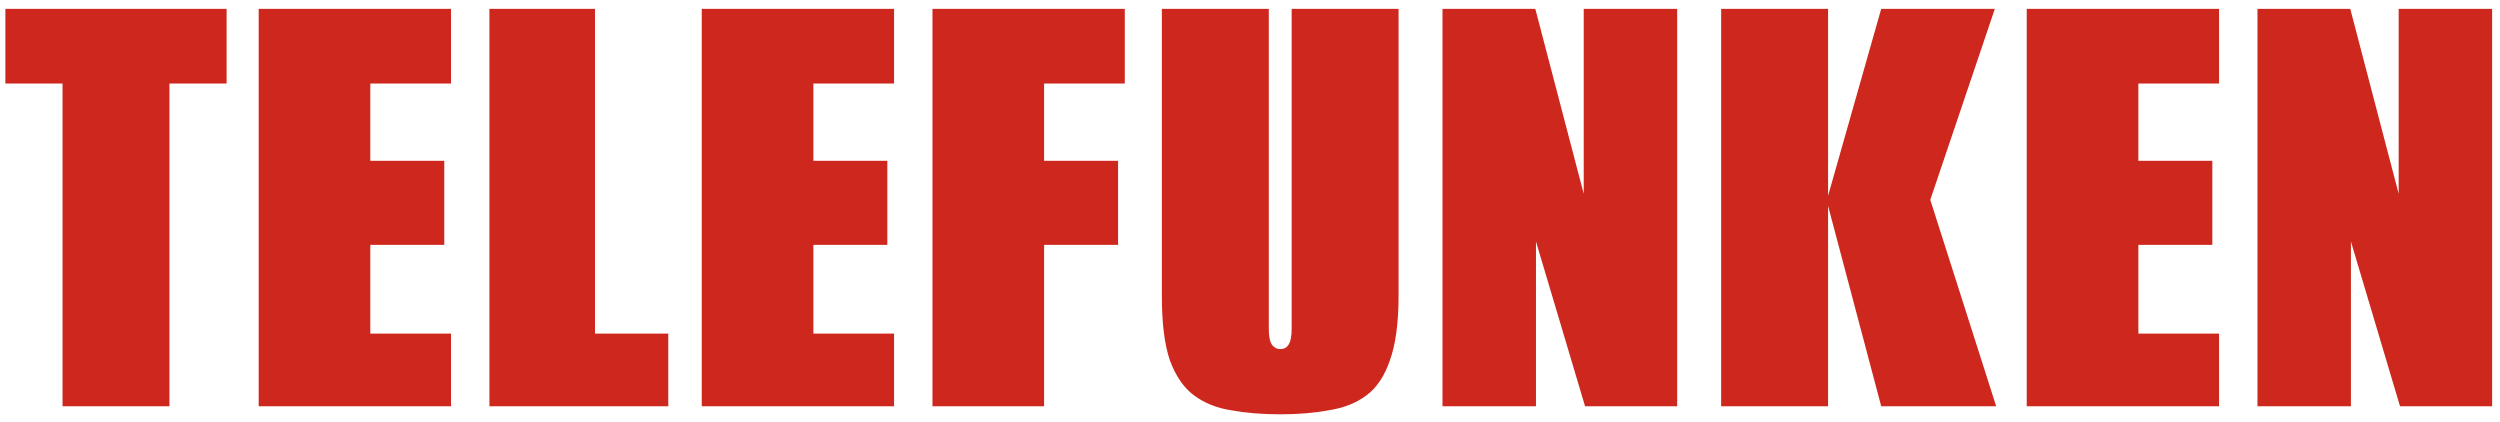 <?xml version="1.0" encoding="UTF-8"?> <svg xmlns="http://www.w3.org/2000/svg" width="160" height="27" viewBox="0 0 160 27" fill="none"> <path d="M4.002 26V5.344H0.344V0.567H14.503V5.344H10.845V26H4.002ZM16.556 26V0.567H28.864V5.344H23.7V10.293H28.434V15.672H23.7V21.352H28.864V26H16.556ZM31.323 26V0.567H38.079V21.352H42.77V26H31.323ZM44.912 26V0.567H57.22V5.344H52.056V10.293H56.789V15.672H52.056V21.352H57.22V26H44.912ZM59.678 26V0.567H71.986V5.344H66.822V10.293H71.556V15.672H66.822V26H59.678ZM81.934 26.516C80.787 26.516 79.74 26.43 78.793 26.258C77.875 26.115 77.086 25.799 76.426 25.311C75.766 24.824 75.25 24.078 74.877 23.074C74.532 22.07 74.36 20.707 74.36 18.985V0.567H81.203V21.051C81.203 21.539 81.274 21.883 81.418 22.084C81.561 22.256 81.734 22.342 81.934 22.342C82.164 22.342 82.336 22.256 82.451 22.084C82.594 21.883 82.666 21.539 82.666 21.051V0.567H89.508V18.942C89.508 20.664 89.322 22.041 88.949 23.074C88.605 24.078 88.103 24.824 87.443 25.311C86.783 25.799 85.98 26.115 85.033 26.258C84.115 26.43 83.082 26.516 81.934 26.516ZM92.32 26V0.567H98.259L101.358 12.401V0.567H107.339V26H101.444L98.302 15.457V26H92.32ZM110.154 26V0.567H116.997V12.53L120.397 0.567H127.669L123.538 12.789L127.755 26H120.397L116.997 13.176V26H110.154ZM129.711 26V0.567H142.019V5.344H136.855V10.293H141.589V15.672H136.855V21.352H142.019V26H129.711ZM144.478 26V0.567H150.416L153.515 12.401V0.567H159.497V26H153.601L150.459 15.457V26H144.478Z" fill="#CE271D"></path> </svg> 